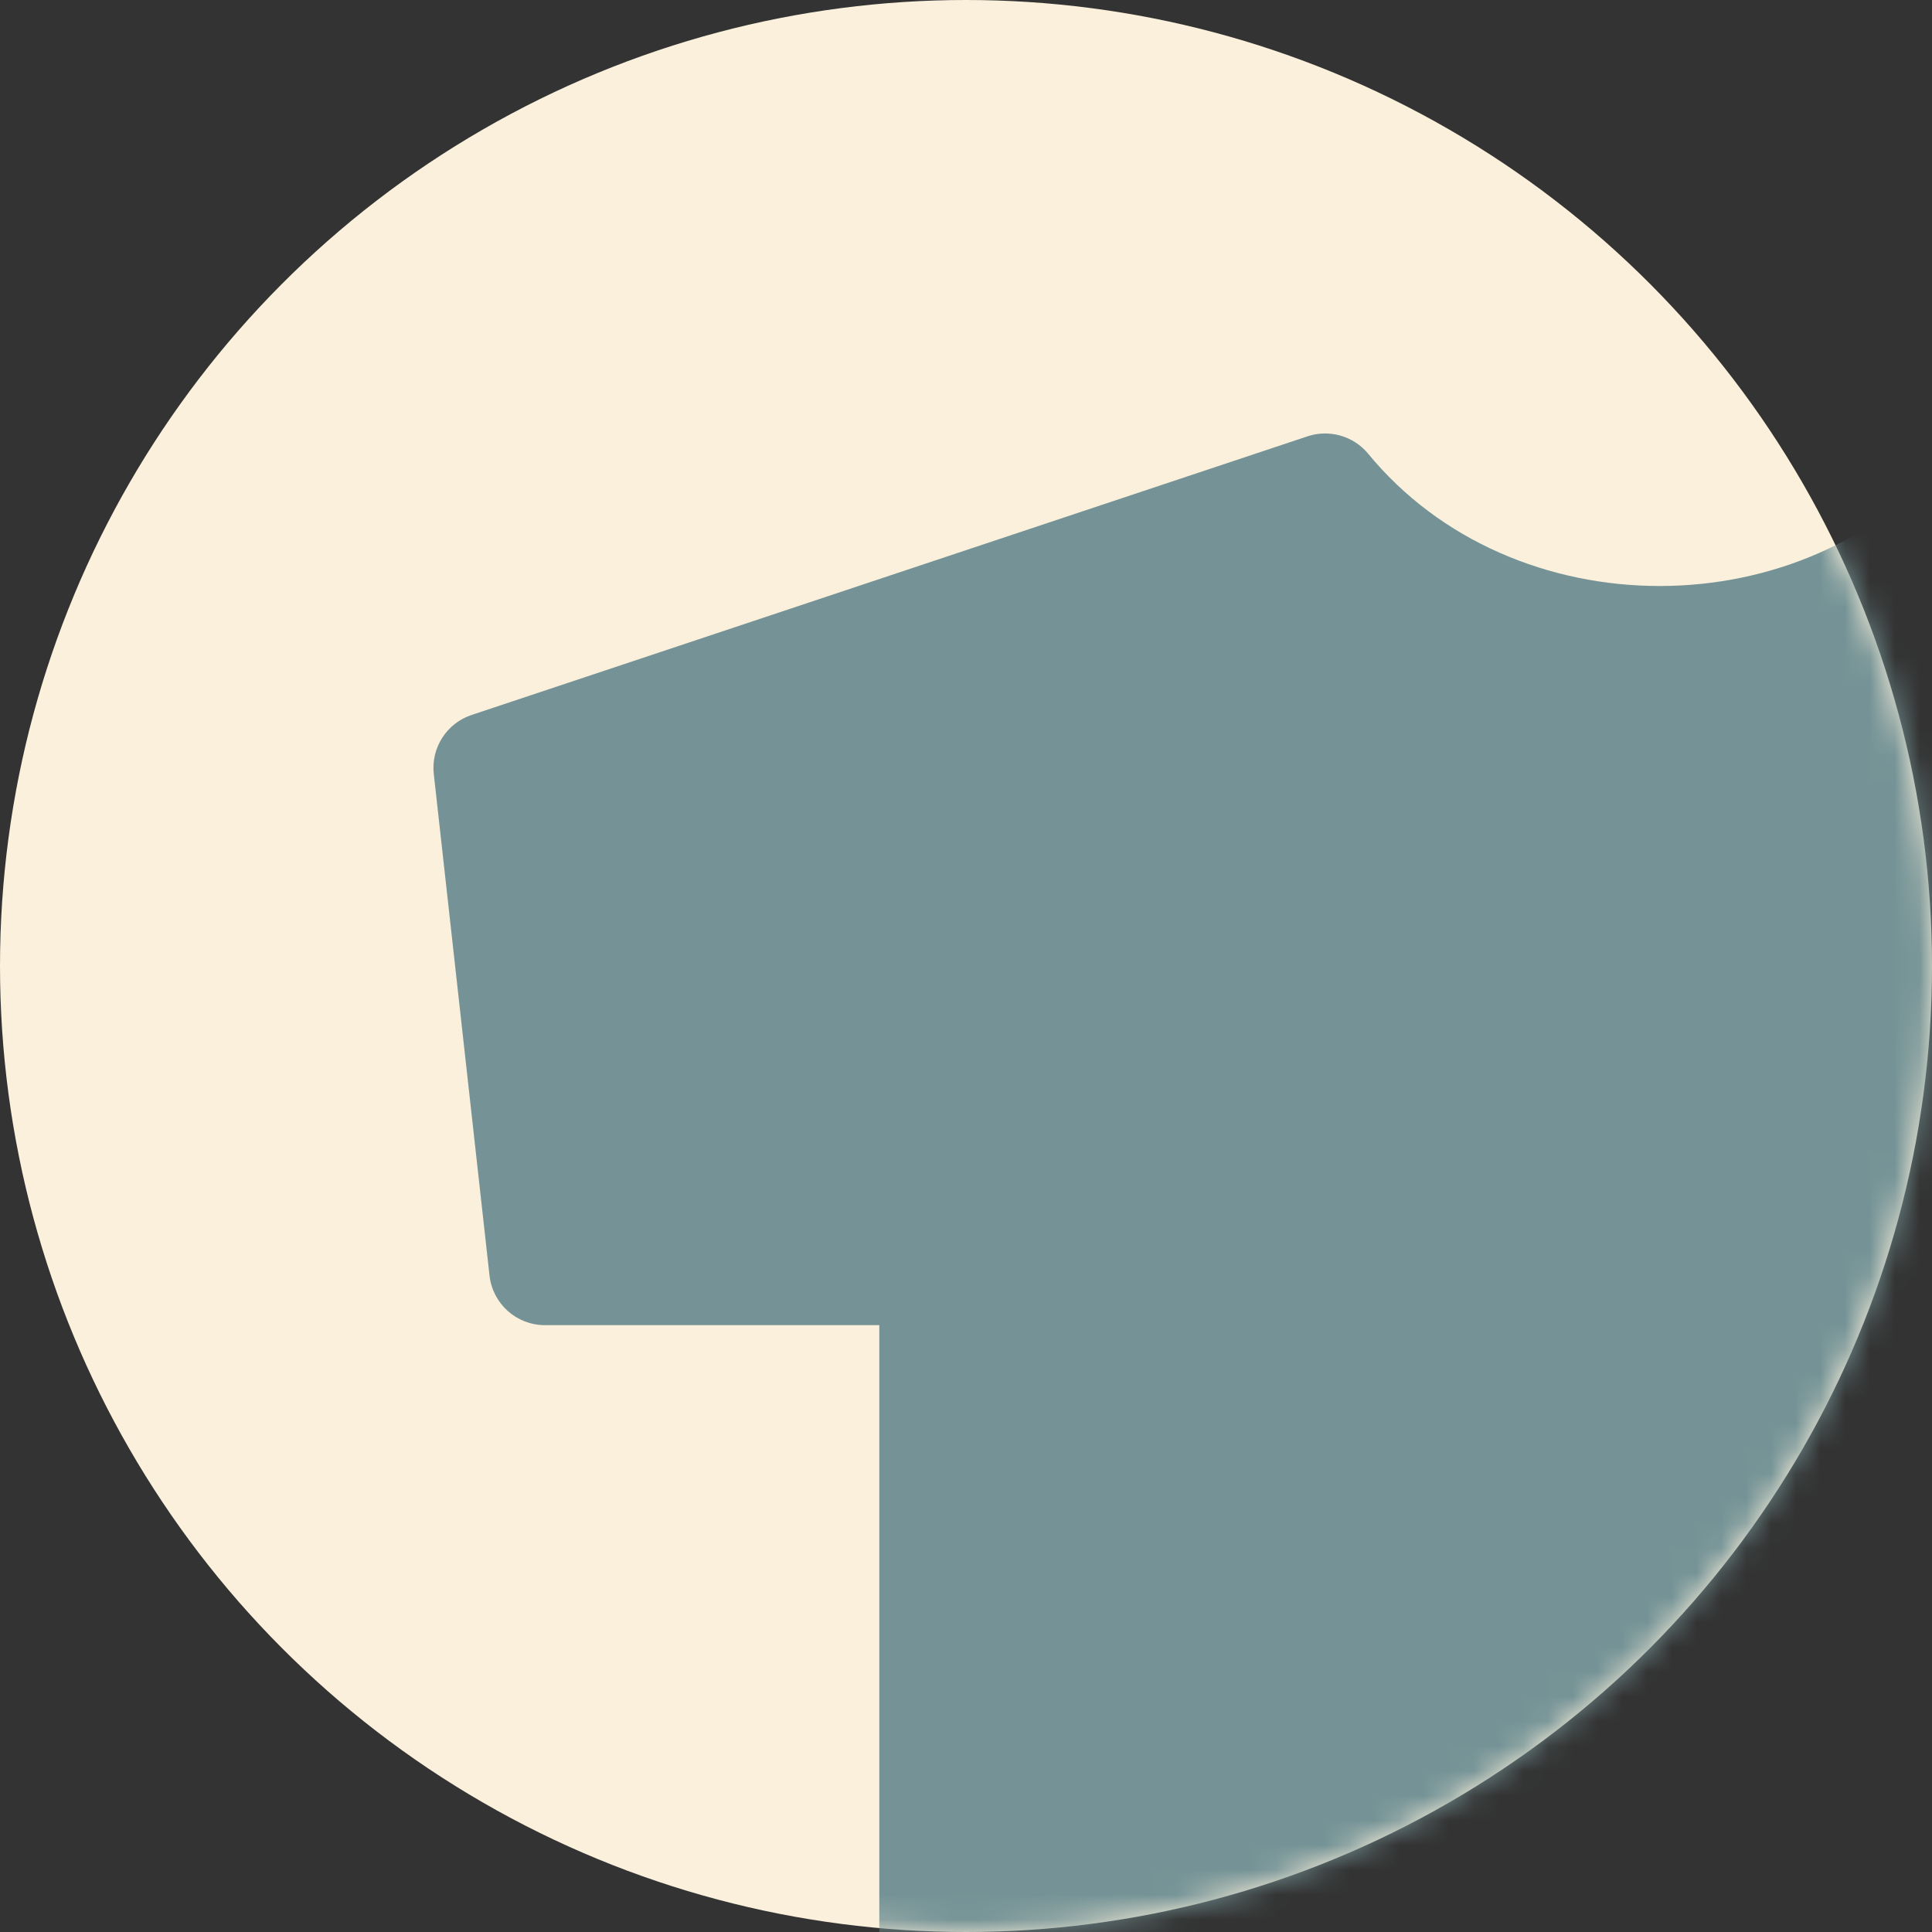 <svg width="78" height="78" viewBox="0 0 78 78" fill="none" xmlns="http://www.w3.org/2000/svg">
<rect x="0" y="0" width="78" height="78" fill="#333333" stroke="none"/>
<circle cx="39" cy="39" r="39" fill="#FAF0DC"/>
<mask id="mask0_88_262" style="mask-type:alpha" maskUnits="userSpaceOnUse" x="0" y="0" width="78" height="78">
<circle cx="39" cy="39" r="39" fill="#FAF0DC"/>
</mask>
<g mask="url(#mask0_88_262)">
<path d="M22 53.5H35.5V114.25C35.5 115.492 36.508 116.5 37.75 116.5H96.25C97.492 116.5 98.5 115.492 98.5 114.25V53.5H112C113.147 53.5 114.108 52.639 114.236 51.498L116.486 31.248C116.603 30.193 115.969 29.2 114.963 28.865L81.213 17.615C80.347 17.327 79.388 17.59 78.792 18.286C72.942 25.452 61.06 25.447 55.21 18.286C54.614 17.593 53.657 17.327 52.789 17.615L19.039 28.865C18.031 29.2 17.396 30.195 17.513 31.248L19.763 51.498C19.892 52.639 20.852 53.5 22 53.5Z" fill="#759396"/>
</g>
</svg>
